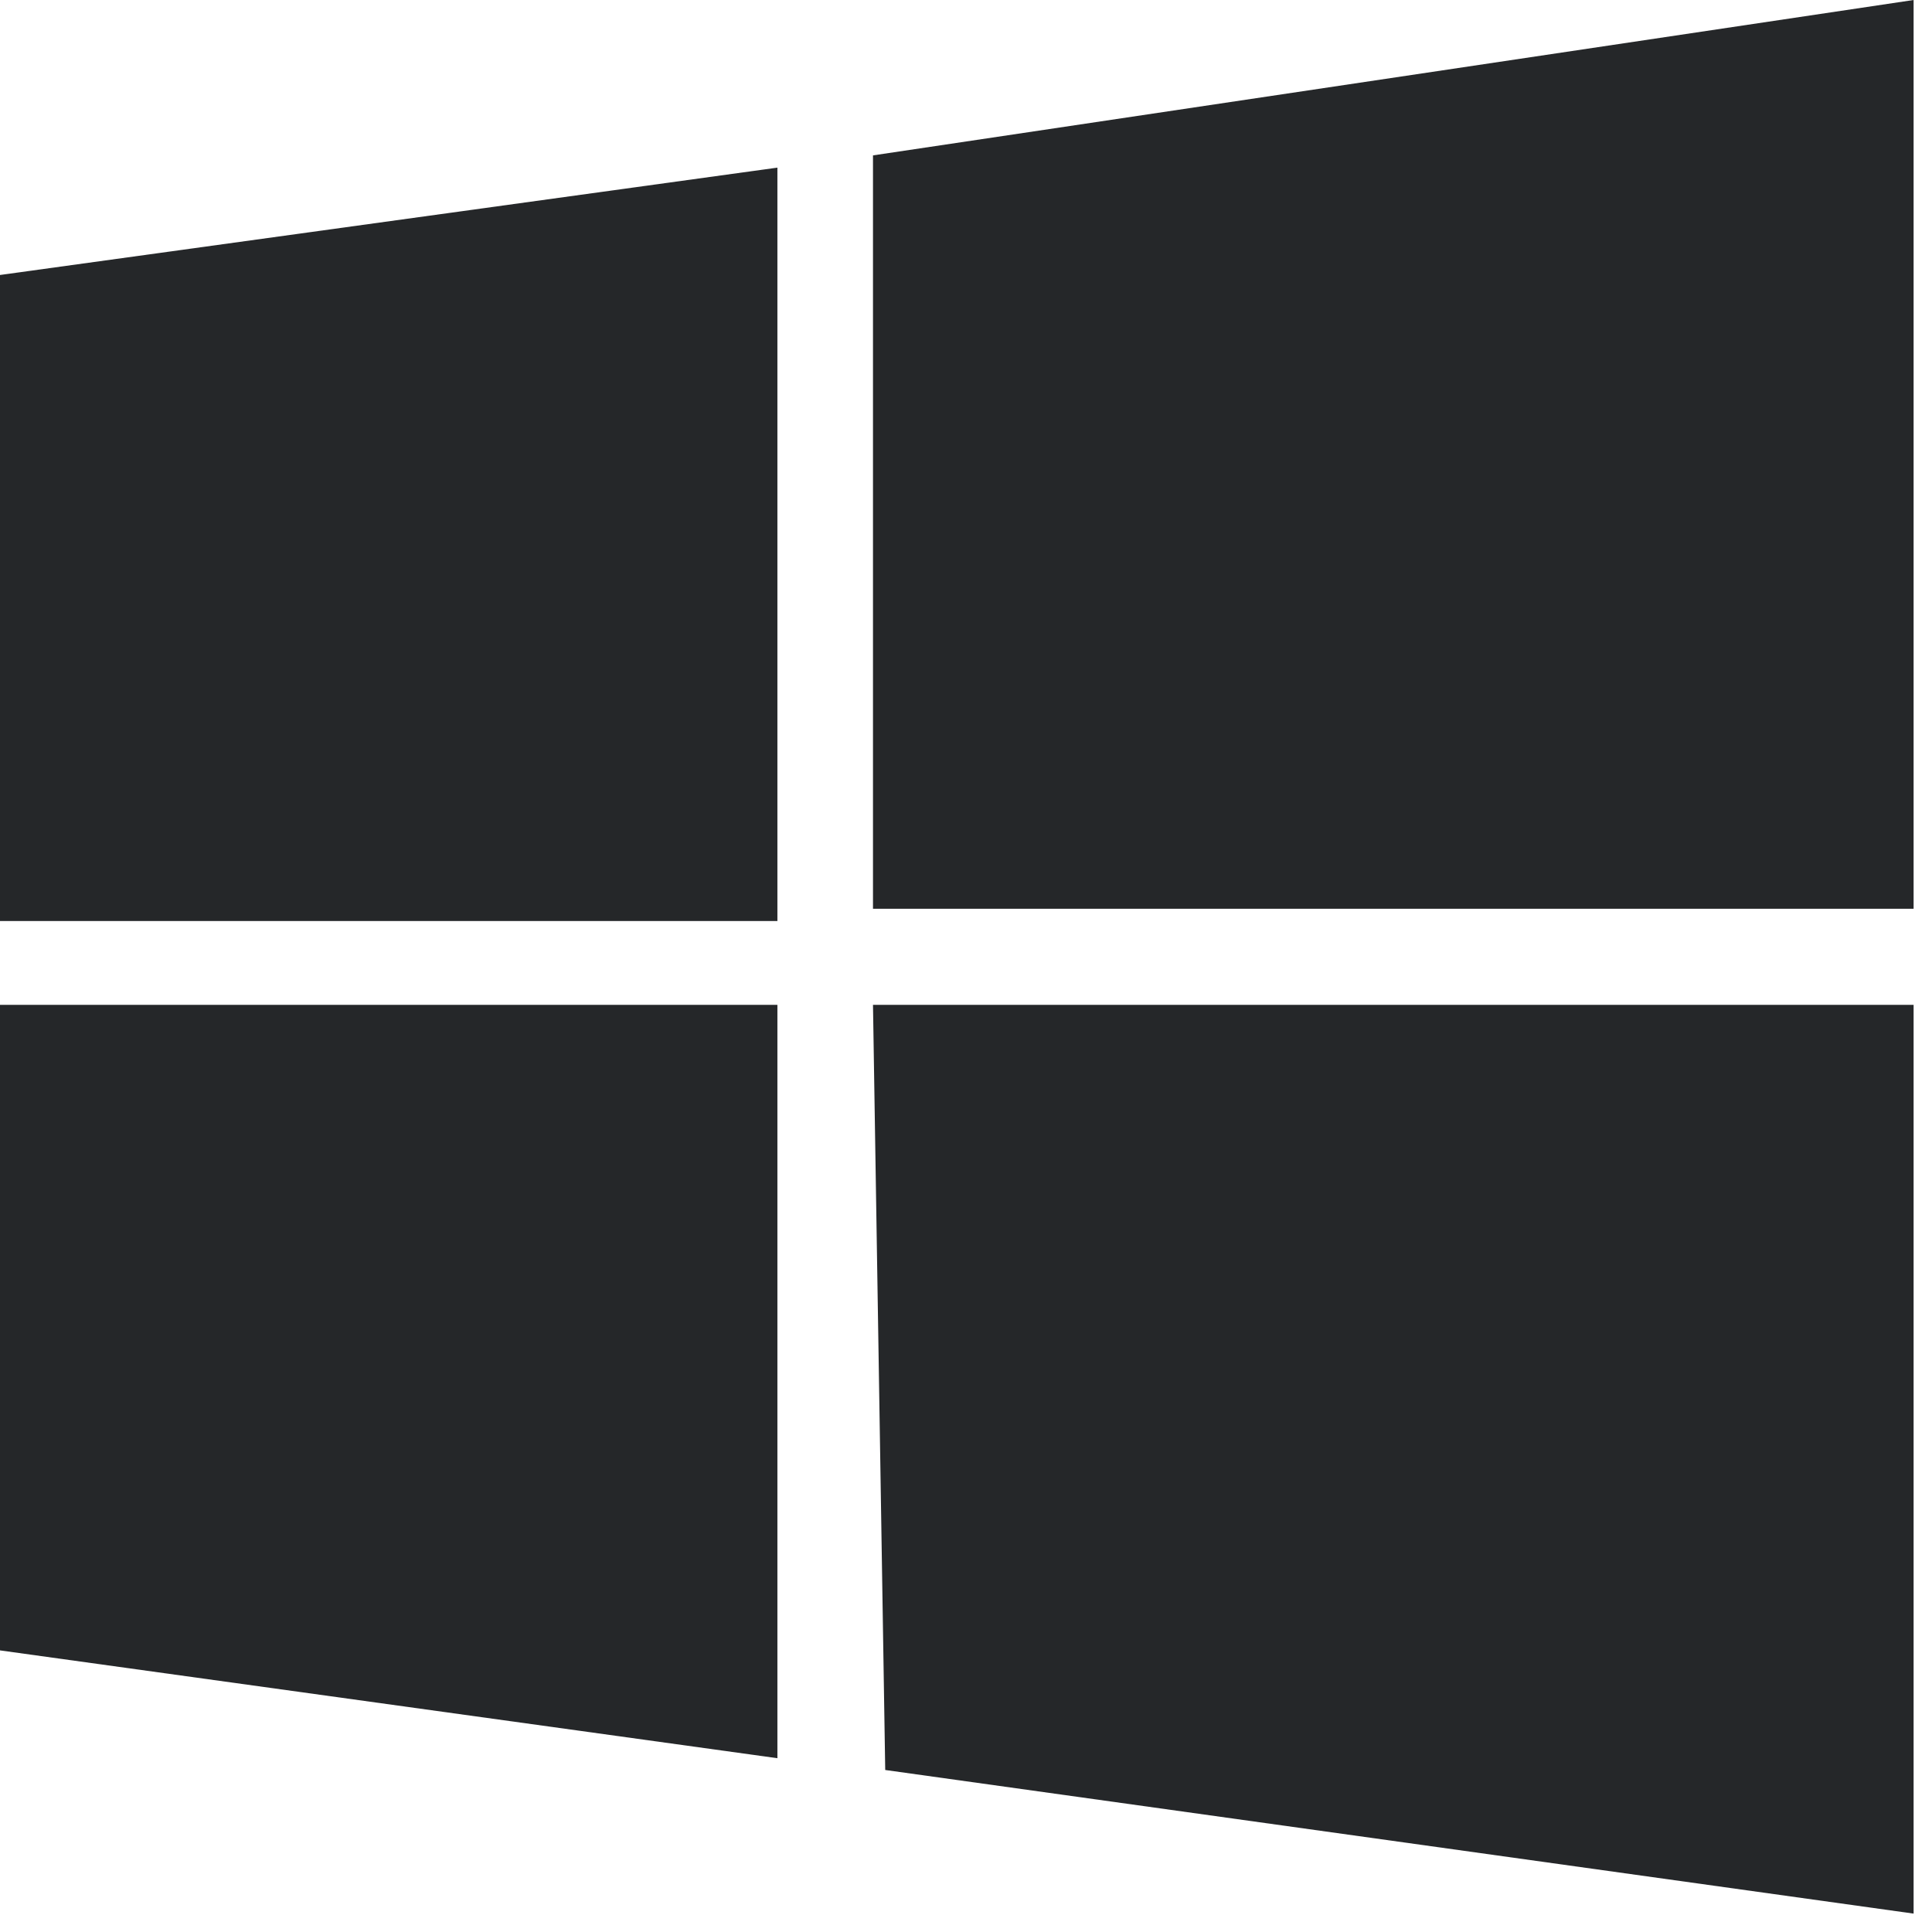 <svg width="21" height="21" viewBox="0 0 21 21" fill="none" xmlns="http://www.w3.org/2000/svg">
<path d="M0 2.989L8.45 1.822V10.011H0V2.989ZM9.489 1.689L20.8 0V9.878H9.489V1.689ZM0 10.922H8.45V19.111L0 17.939V10.922ZM9.489 10.922H20.8V20.8L9.622 19.239L9.489 10.922Z" fill="#252729"/>
</svg>
